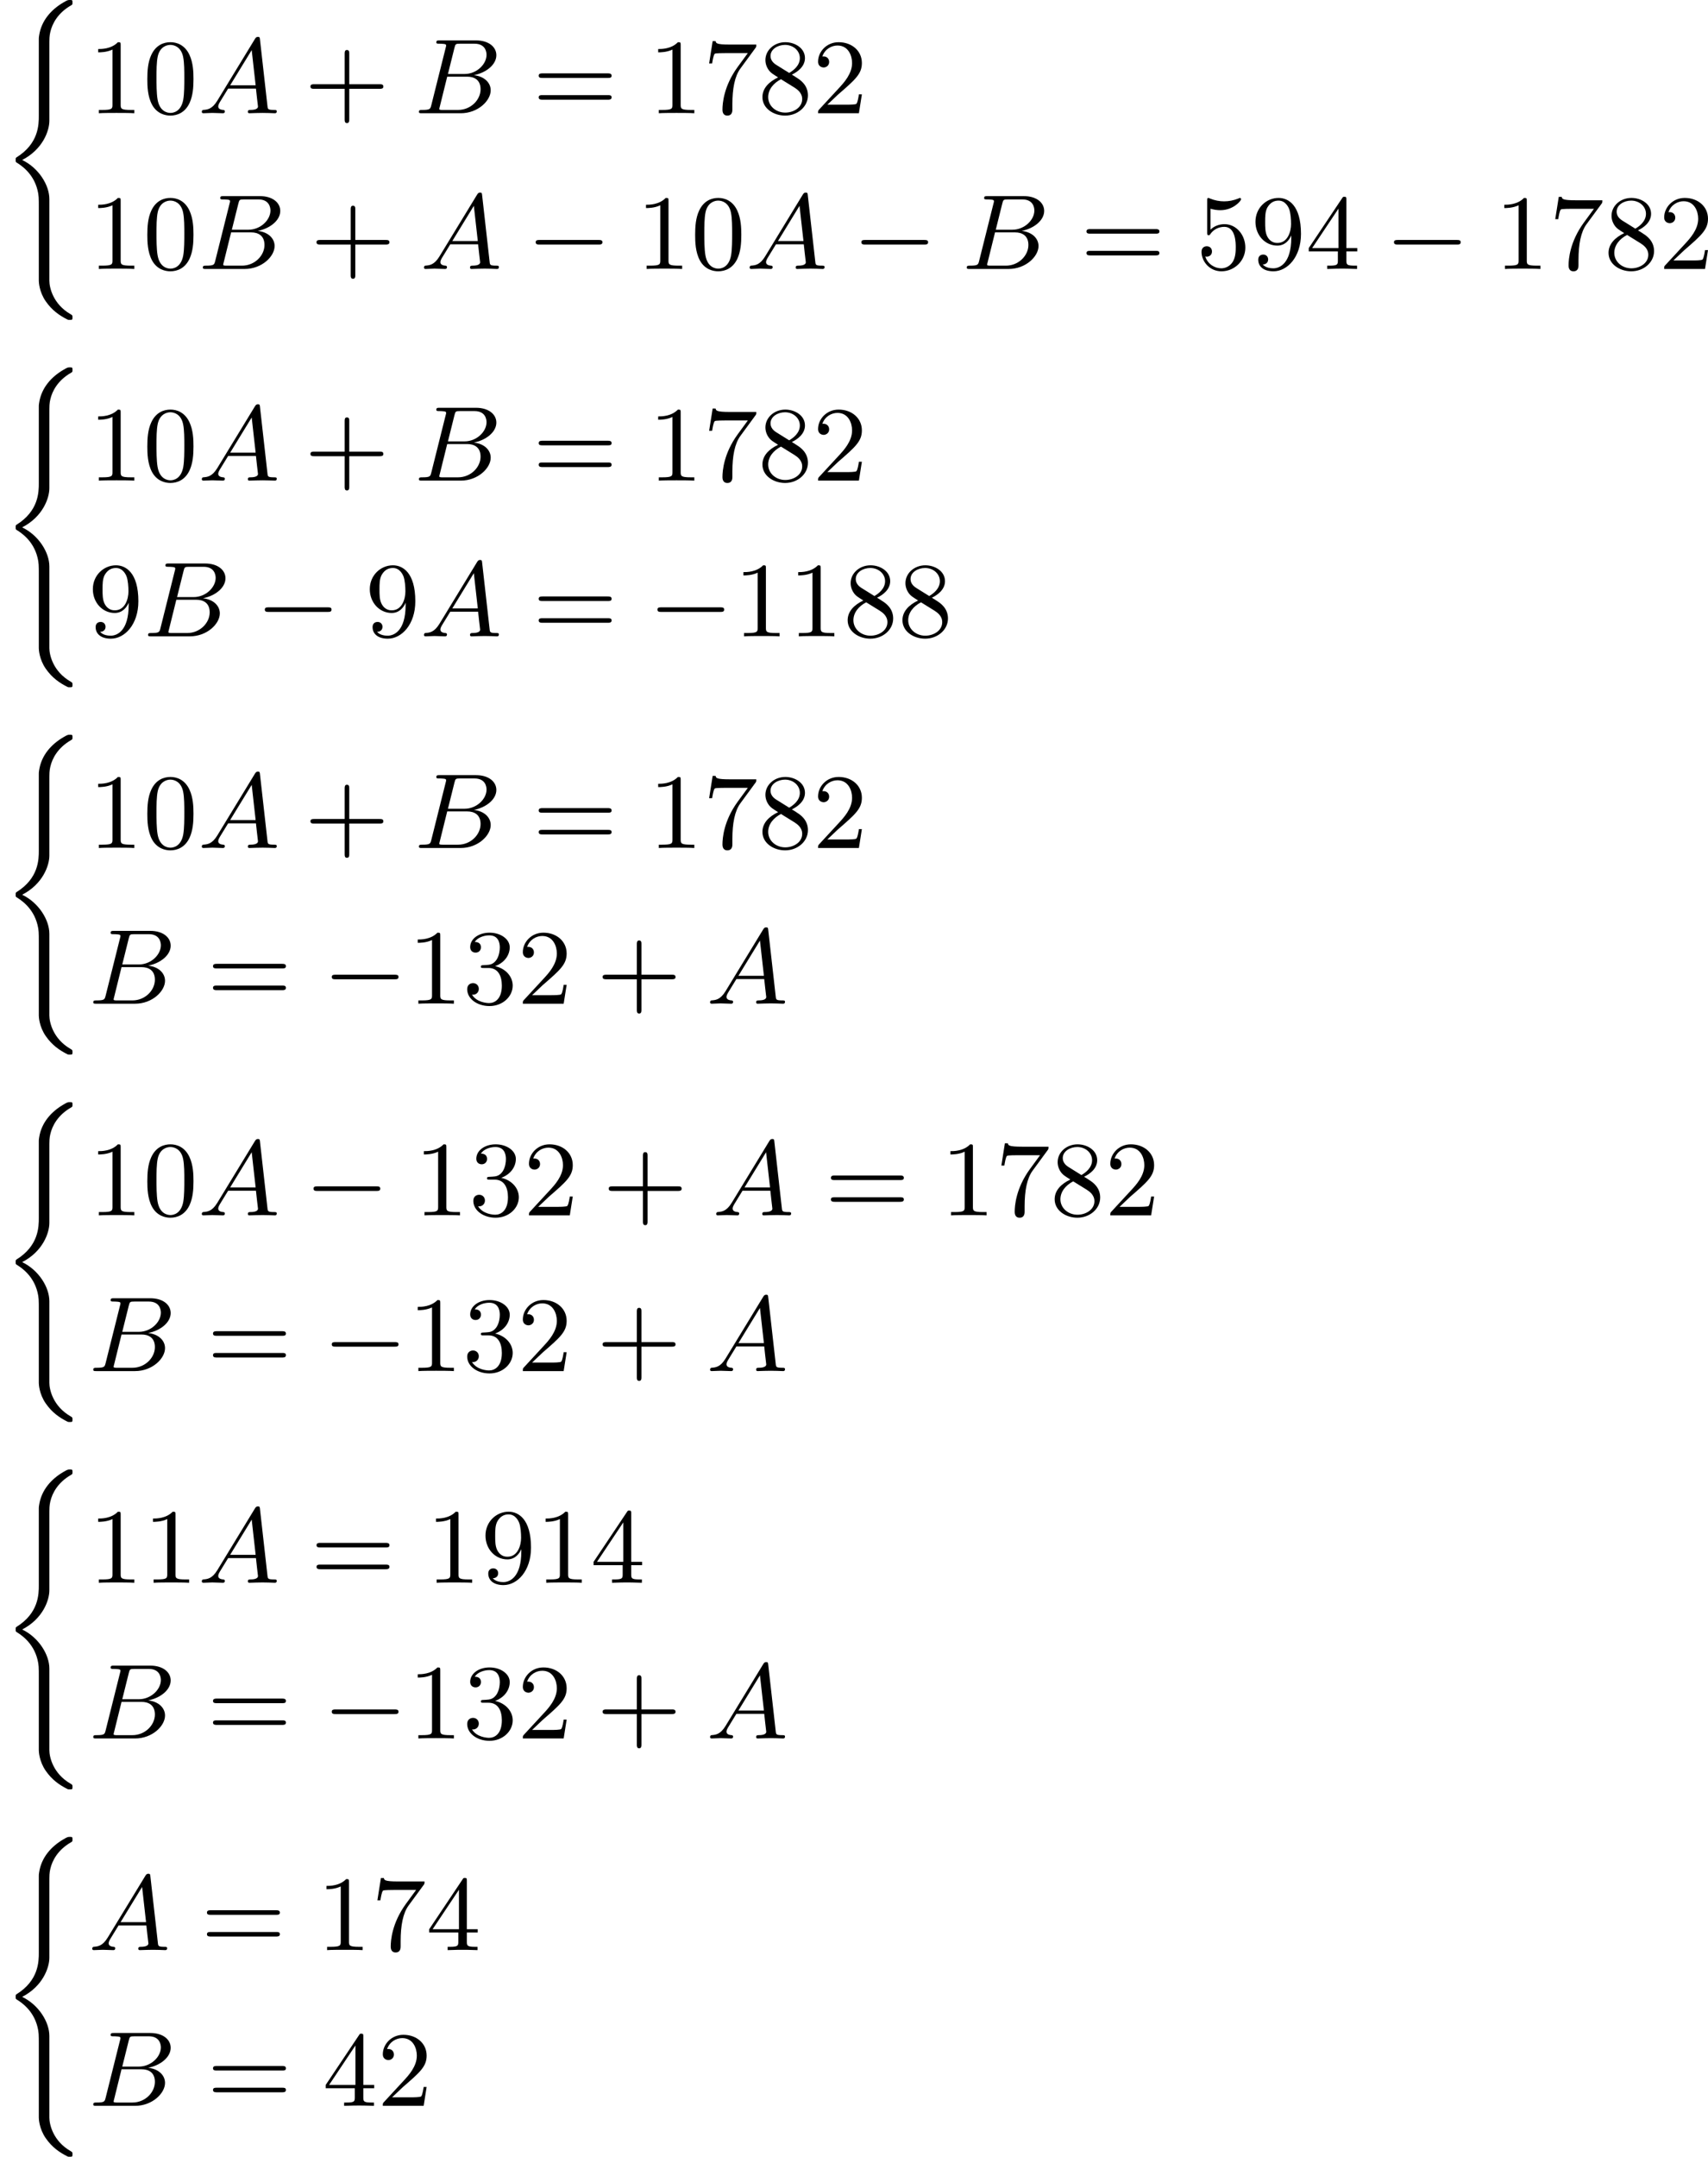 <?xml version='1.0' encoding='UTF-8'?>
<!-- This file was generated by dvisvgm 2.13.3 -->
<svg version='1.1' xmlns='http://www.w3.org/2000/svg' xmlns:xlink='http://www.w3.org/1999/xlink' width='287.285pt' height='362.625pt' viewBox='203.682 141.473 287.285 362.625'>
<defs>
<path id='g5-65' d='M1.632-1.049C1.193-.332 .798-.305 .439-.278C.377-.269 .332-.197 .332-.117C.332-.063 .368 0 .457 0C.628 0 1.049-.027 1.219-.027C1.417-.027 1.901 0 2.098 0C2.152 0 2.268 0 2.268-.161C2.268-.269 2.161-.278 2.134-.278C2.053-.287 1.713-.305 1.713-.574C1.713-.699 1.811-.87 1.838-.915L2.546-2.071H4.887C4.914-1.865 4.94-1.56 4.967-1.336C5.003-.986 5.057-.592 5.057-.565C5.057-.43 4.932-.278 4.411-.278C4.322-.278 4.205-.278 4.205-.117C4.205-.018 4.277 0 4.34 0C4.51 0 4.725-.018 4.905-.018S5.299-.027 5.443-.027C5.738-.027 5.756-.027 5.972-.018C6.115-.009 6.321 0 6.465 0C6.519 0 6.635 0 6.635-.161C6.635-.278 6.536-.278 6.429-.278C5.891-.278 5.882-.341 5.855-.601L5.227-6.178C5.209-6.375 5.2-6.42 5.048-6.42C4.923-6.42 4.869-6.357 4.797-6.241L1.632-1.049ZM2.717-2.349L4.528-5.308L4.86-2.349H2.717Z'/>
<path id='g5-66' d='M1.462-.681C1.381-.359 1.363-.278 .69-.278C.52-.278 .421-.278 .421-.117C.421 0 .511 0 .672 0H3.936C5.389 0 6.456-1.058 6.456-1.928C6.456-2.564 5.927-3.102 5.039-3.201C6.061-3.398 6.931-4.08 6.931-4.878C6.931-5.577 6.285-6.124 5.218-6.124H2.152C1.991-6.124 1.883-6.124 1.883-5.963C1.883-5.846 1.964-5.846 2.152-5.846C2.188-5.846 2.349-5.846 2.493-5.828C2.645-5.81 2.708-5.792 2.708-5.694C2.708-5.649 2.699-5.613 2.672-5.514L1.462-.681ZM2.86-3.3L3.407-5.496C3.488-5.819 3.506-5.846 3.882-5.846H5.093C6.025-5.846 6.106-5.138 6.106-4.914C6.106-4.116 5.272-3.3 4.259-3.3H2.86ZM2.43-.278C2.304-.278 2.286-.278 2.251-.287C2.161-.296 2.134-.305 2.134-.368C2.134-.395 2.134-.412 2.179-.574L2.798-3.075H4.483C5.039-3.075 5.604-2.833 5.604-2.017C5.604-1.13 4.788-.278 3.712-.278H2.43Z'/>
<path id='g8-43' d='M6.33-2.053C6.456-2.053 6.644-2.053 6.644-2.242C6.644-2.439 6.474-2.439 6.33-2.439H3.775V-5.003C3.775-5.147 3.775-5.317 3.578-5.317C3.389-5.317 3.389-5.129 3.389-5.003V-2.439H.825C.699-2.439 .511-2.439 .511-2.251C.511-2.053 .681-2.053 .825-2.053H3.389V.511C3.389 .655 3.389 .825 3.587 .825C3.775 .825 3.775 .637 3.775 .511V-2.053H6.33Z'/>
<path id='g8-48' d='M4.241-2.869C4.241-3.47 4.214-4.241 3.9-4.914C3.506-5.756 2.824-5.972 2.304-5.972C1.766-5.972 1.085-5.756 .69-4.896C.403-4.277 .359-3.551 .359-2.869C.359-2.286 .377-1.417 .762-.708C1.184 .054 1.883 .197 2.295 .197C2.878 .197 3.542-.054 3.918-.879C4.187-1.479 4.241-2.152 4.241-2.869ZM2.304-.027C2.035-.027 1.39-.152 1.219-1.166C1.13-1.695 1.13-2.466 1.13-2.977C1.13-3.587 1.13-4.295 1.237-4.788C1.417-5.586 1.991-5.747 2.295-5.747C2.636-5.747 3.201-5.568 3.371-4.734C3.47-4.241 3.47-3.542 3.47-2.977C3.47-2.421 3.47-1.668 3.38-1.139C3.192-.117 2.529-.027 2.304-.027Z'/>
<path id='g8-49' d='M2.726-5.73C2.726-5.954 2.717-5.972 2.493-5.972C1.937-5.398 1.112-5.398 .834-5.398V-5.12C1.004-5.12 1.551-5.12 2.035-5.353V-.717C2.035-.386 2.008-.278 1.175-.278H.888V0C1.21-.027 2.008-.027 2.376-.027S3.551-.027 3.873 0V-.278H3.587C2.753-.278 2.726-.386 2.726-.717V-5.73Z'/>
<path id='g8-50' d='M4.142-1.587H3.891C3.873-1.47 3.802-.941 3.685-.798C3.631-.717 3.013-.717 2.833-.717H1.237L2.125-1.56C3.596-2.833 4.142-3.309 4.142-4.223C4.142-5.254 3.291-5.972 2.188-5.972C1.157-5.972 .457-5.156 .457-4.34C.457-3.891 .843-3.847 .924-3.847C1.121-3.847 1.39-3.99 1.39-4.313C1.39-4.582 1.201-4.779 .924-4.779C.879-4.779 .852-4.779 .816-4.77C1.031-5.407 1.605-5.694 2.089-5.694C3.004-5.694 3.318-4.842 3.318-4.223C3.318-3.309 2.627-2.564 2.197-2.098L.556-.323C.457-.224 .457-.206 .457 0H3.891L4.142-1.587Z'/>
<path id='g8-51' d='M2.735-3.156C3.569-3.47 3.963-4.125 3.963-4.743C3.963-5.434 3.201-5.972 2.268-5.972S.637-5.443 .637-4.761C.637-4.465 .834-4.295 1.094-4.295S1.542-4.483 1.542-4.743C1.542-5.057 1.327-5.192 1.022-5.192C1.255-5.568 1.802-5.747 2.242-5.747C2.986-5.747 3.129-5.156 3.129-4.734C3.129-4.465 3.075-4.035 2.851-3.694C2.573-3.291 2.26-3.273 2-3.255C1.775-3.237 1.757-3.237 1.686-3.237C1.605-3.228 1.533-3.219 1.533-3.12C1.533-3.004 1.605-3.004 1.757-3.004H2.179C2.959-3.004 3.3-2.376 3.3-1.524C3.3-.377 2.69-.054 2.233-.054C2.062-.054 1.193-.099 .789-.762C1.112-.717 1.363-.941 1.363-1.246C1.363-1.542 1.139-1.731 .879-1.731C.655-1.731 .386-1.596 .386-1.219C.386-.421 1.219 .197 2.26 .197C3.38 .197 4.214-.61 4.214-1.524C4.214-2.304 3.596-2.968 2.735-3.156Z'/>
<path id='g8-52' d='M.26-1.757V-1.479H2.708V-.708C2.708-.377 2.681-.278 2.008-.278H1.811V0C2.376-.027 3.004-.027 3.067-.027C3.111-.027 3.757-.027 4.322 0V-.278H4.125C3.452-.278 3.425-.377 3.425-.708V-1.479H4.34V-1.757H3.425V-5.828C3.425-6.007 3.425-6.07 3.255-6.07C3.147-6.07 3.138-6.061 3.058-5.936L.26-1.757ZM.547-1.757L2.762-5.075V-1.757H.547Z'/>
<path id='g8-53' d='M.933-3.093C.933-2.932 .933-2.833 1.058-2.833C1.13-2.833 1.157-2.869 1.21-2.95C1.479-3.327 1.91-3.542 2.376-3.542C3.335-3.542 3.335-2.161 3.335-1.838C3.335-1.56 3.335-1.004 3.084-.601C2.842-.224 2.466-.054 2.116-.054C1.587-.054 .986-.386 .771-1.049C.78-1.049 .834-1.031 .897-1.031C1.076-1.031 1.336-1.148 1.336-1.47C1.336-1.748 1.139-1.91 .897-1.91C.708-1.91 .457-1.802 .457-1.444C.457-.628 1.139 .197 2.134 .197C3.219 .197 4.142-.681 4.142-1.793C4.142-2.878 3.371-3.766 2.394-3.766C1.964-3.766 1.524-3.622 1.21-3.3V-5.066C1.479-4.985 1.757-4.94 2.035-4.94C3.138-4.94 3.784-5.738 3.784-5.855C3.784-5.936 3.73-5.972 3.685-5.972C3.667-5.972 3.649-5.972 3.569-5.927C3.147-5.756 2.735-5.685 2.358-5.685C1.973-5.685 1.569-5.756 1.157-5.927C1.067-5.972 1.049-5.972 1.04-5.972C.933-5.972 .933-5.882 .933-5.73V-3.093Z'/>
<path id='g8-55' d='M4.394-5.469C4.474-5.568 4.474-5.586 4.474-5.774H2.242C1.112-5.774 1.085-5.891 1.058-6.061H.807L.511-4.187H.762C.798-4.394 .87-4.896 .986-5.003C1.049-5.057 1.757-5.057 1.883-5.057H3.766L2.905-3.882C1.739-2.277 1.632-.816 1.632-.305C1.632-.206 1.632 .197 2.044 .197C2.466 .197 2.466-.197 2.466-.314V-.753C2.466-2.071 2.663-3.111 3.138-3.757L4.394-5.469Z'/>
<path id='g8-56' d='M1.542-4.071C1.273-4.241 1.067-4.483 1.067-4.815C1.067-5.398 1.695-5.747 2.286-5.747C2.977-5.747 3.533-5.263 3.533-4.636S2.995-3.596 2.636-3.389L1.542-4.071ZM2.86-3.246C3.309-3.461 3.963-3.909 3.963-4.636C3.963-5.478 3.12-5.972 2.313-5.972C1.372-5.972 .637-5.299 .637-4.474C.637-4.133 .762-3.811 .977-3.551C1.13-3.38 1.184-3.344 1.704-3.013C.915-2.636 .386-2.089 .386-1.354C.386-.403 1.327 .197 2.295 .197C3.335 .197 4.214-.538 4.214-1.506C4.214-2.376 3.551-2.806 3.327-2.95C3.228-3.022 2.968-3.183 2.86-3.246ZM1.946-2.86L3.075-2.161C3.282-2.026 3.73-1.739 3.73-1.193C3.73-.484 3.013-.054 2.304-.054C1.524-.054 .87-.61 .87-1.354C.87-2 1.318-2.537 1.946-2.86Z'/>
<path id='g8-57' d='M3.398-2.824V-2.627C3.398-.439 2.403-.054 1.892-.054C1.686-.054 1.228-.09 .995-.386H1.031C1.103-.368 1.453-.439 1.453-.798C1.453-1.031 1.291-1.21 1.04-1.21S.619-1.049 .619-.78C.619-.188 1.094 .197 1.901 .197C3.058 .197 4.214-.986 4.214-2.95C4.214-5.38 3.138-5.972 2.331-5.972C1.3-5.972 .386-5.138 .386-3.963C.386-2.824 1.21-1.964 2.224-1.964C2.878-1.964 3.237-2.439 3.398-2.824ZM2.242-2.188C2.098-2.188 1.659-2.188 1.372-2.744C1.201-3.084 1.201-3.524 1.201-3.954S1.201-4.833 1.39-5.174C1.659-5.631 2.008-5.747 2.331-5.747C2.941-5.747 3.183-5.129 3.219-5.039C3.344-4.707 3.38-4.16 3.38-3.775C3.38-3.12 3.084-2.188 2.242-2.188Z'/>
<path id='g8-61' d='M6.348-2.968C6.474-2.968 6.644-2.968 6.644-3.156C6.644-3.353 6.447-3.353 6.312-3.353H.843C.708-3.353 .511-3.353 .511-3.156C.511-2.968 .69-2.968 .807-2.968H6.348ZM6.312-1.139C6.447-1.139 6.644-1.139 6.644-1.336C6.644-1.524 6.474-1.524 6.348-1.524H.807C.69-1.524 .511-1.524 .511-1.336C.511-1.139 .708-1.139 .843-1.139H6.312Z'/>
<path id='g3-0' d='M6.052-2.053C6.214-2.053 6.384-2.053 6.384-2.251C6.384-2.439 6.205-2.439 6.052-2.439H1.103C.95-2.439 .771-2.439 .771-2.251C.771-2.053 .941-2.053 1.103-2.053H6.052Z'/>
<path id='g2-40' d='M3.264 23.241C3.264 23.313 3.291 24.155 3.847 24.953C4.376 25.716 4.994 26.146 5.694 26.496C5.738 26.514 5.765 26.514 5.882 26.514C6.088 26.514 6.097 26.496 6.097 26.298C6.097 26.137 6.088 26.128 5.936 26.038C4.456 25.187 4.151 23.788 4.151 23.223V16.355C4.151 15.198 3.273 13.754 1.865 13.073C3.604 12.176 4.151 10.616 4.151 9.782V3.569C4.151 2.815 4.151 2.672 4.232 2.313C4.394 1.605 4.869 .708 5.981 .072C6.088 .009 6.097 0 6.097-.161C6.097-.359 6.088-.377 5.882-.377C5.703-.377 5.685-.377 5.317-.161C4.313 .43 3.479 1.345 3.291 2.609C3.264 2.78 3.264 2.798 3.264 2.896V9.352C3.264 10.087 3.264 11.692 1.381 12.858C1.318 12.903 1.318 12.938 1.318 13.064C1.318 13.199 1.318 13.234 1.381 13.279C1.739 13.503 2.798 14.158 3.156 15.61C3.264 16.041 3.264 16.274 3.264 17.081V23.241Z'/>
</defs>
<g id='page9' transform='matrix(2 0 0 2 0 0)'>
<use x='101.841' y='71.113' xlink:href='#g2-40'/>
<use x='109.264' y='80.257' xlink:href='#g8-49'/>
<use x='113.872' y='80.257' xlink:href='#g8-48'/>
<use x='118.48' y='80.257' xlink:href='#g5-65'/>
<use x='127.438' y='80.257' xlink:href='#g8-43'/>
<use x='136.653' y='80.257' xlink:href='#g5-66'/>
<use x='146.633' y='80.257' xlink:href='#g8-61'/>
<use x='156.36' y='80.257' xlink:href='#g8-49'/>
<use x='160.968' y='80.257' xlink:href='#g8-55'/>
<use x='165.575' y='80.257' xlink:href='#g8-56'/>
<use x='170.183' y='80.257' xlink:href='#g8-50'/>
<use x='109.264' y='93.348' xlink:href='#g8-49'/>
<use x='113.872' y='93.348' xlink:href='#g8-48'/>
<use x='118.48' y='93.348' xlink:href='#g5-66'/>
<use x='127.947' y='93.348' xlink:href='#g8-43'/>
<use x='137.163' y='93.348' xlink:href='#g5-65'/>
<use x='146.121' y='93.348' xlink:href='#g3-0'/>
<use x='155.336' y='93.348' xlink:href='#g8-49'/>
<use x='159.944' y='93.348' xlink:href='#g8-48'/>
<use x='164.552' y='93.348' xlink:href='#g5-65'/>
<use x='173.51' y='93.348' xlink:href='#g3-0'/>
<use x='182.725' y='93.348' xlink:href='#g5-66'/>
<use x='192.704' y='93.348' xlink:href='#g8-61'/>
<use x='202.432' y='93.348' xlink:href='#g8-53'/>
<use x='207.039' y='93.348' xlink:href='#g8-57'/>
<use x='211.647' y='93.348' xlink:href='#g8-52'/>
<use x='218.303' y='93.348' xlink:href='#g3-0'/>
<use x='227.518' y='93.348' xlink:href='#g8-49'/>
<use x='232.126' y='93.348' xlink:href='#g8-55'/>
<use x='236.733' y='93.348' xlink:href='#g8-56'/>
<use x='241.341' y='93.348' xlink:href='#g8-50'/>
<use x='101.841' y='101.998' xlink:href='#g2-40'/>
<use x='109.264' y='111.142' xlink:href='#g8-49'/>
<use x='113.872' y='111.142' xlink:href='#g8-48'/>
<use x='118.48' y='111.142' xlink:href='#g5-65'/>
<use x='127.438' y='111.142' xlink:href='#g8-43'/>
<use x='136.653' y='111.142' xlink:href='#g5-66'/>
<use x='146.633' y='111.142' xlink:href='#g8-61'/>
<use x='156.36' y='111.142' xlink:href='#g8-49'/>
<use x='160.968' y='111.142' xlink:href='#g8-55'/>
<use x='165.575' y='111.142' xlink:href='#g8-56'/>
<use x='170.183' y='111.142' xlink:href='#g8-50'/>
<use x='109.264' y='124.232' xlink:href='#g8-57'/>
<use x='113.872' y='124.232' xlink:href='#g5-66'/>
<use x='123.34' y='124.232' xlink:href='#g3-0'/>
<use x='132.555' y='124.232' xlink:href='#g8-57'/>
<use x='137.163' y='124.232' xlink:href='#g5-65'/>
<use x='146.633' y='124.232' xlink:href='#g8-61'/>
<use x='156.36' y='124.232' xlink:href='#g3-0'/>
<use x='163.528' y='124.232' xlink:href='#g8-49'/>
<use x='168.135' y='124.232' xlink:href='#g8-49'/>
<use x='172.743' y='124.232' xlink:href='#g8-56'/>
<use x='177.351' y='124.232' xlink:href='#g8-56'/>
<use x='101.841' y='132.882' xlink:href='#g2-40'/>
<use x='109.264' y='142.026' xlink:href='#g8-49'/>
<use x='113.872' y='142.026' xlink:href='#g8-48'/>
<use x='118.48' y='142.026' xlink:href='#g5-65'/>
<use x='127.438' y='142.026' xlink:href='#g8-43'/>
<use x='136.653' y='142.026' xlink:href='#g5-66'/>
<use x='146.633' y='142.026' xlink:href='#g8-61'/>
<use x='156.36' y='142.026' xlink:href='#g8-49'/>
<use x='160.968' y='142.026' xlink:href='#g8-55'/>
<use x='165.575' y='142.026' xlink:href='#g8-56'/>
<use x='170.183' y='142.026' xlink:href='#g8-50'/>
<use x='109.264' y='155.117' xlink:href='#g5-66'/>
<use x='119.244' y='155.117' xlink:href='#g8-61'/>
<use x='128.971' y='155.117' xlink:href='#g3-0'/>
<use x='136.139' y='155.117' xlink:href='#g8-49'/>
<use x='140.746' y='155.117' xlink:href='#g8-51'/>
<use x='145.354' y='155.117' xlink:href='#g8-50'/>
<use x='152.01' y='155.117' xlink:href='#g8-43'/>
<use x='161.225' y='155.117' xlink:href='#g5-65'/>
<use x='101.841' y='163.767' xlink:href='#g2-40'/>
<use x='109.264' y='172.91' xlink:href='#g8-49'/>
<use x='113.872' y='172.91' xlink:href='#g8-48'/>
<use x='118.48' y='172.91' xlink:href='#g5-65'/>
<use x='127.438' y='172.91' xlink:href='#g3-0'/>
<use x='136.653' y='172.91' xlink:href='#g8-49'/>
<use x='141.261' y='172.91' xlink:href='#g8-51'/>
<use x='145.869' y='172.91' xlink:href='#g8-50'/>
<use x='152.524' y='172.91' xlink:href='#g8-43'/>
<use x='161.74' y='172.91' xlink:href='#g5-65'/>
<use x='171.209' y='172.91' xlink:href='#g8-61'/>
<use x='180.937' y='172.91' xlink:href='#g8-49'/>
<use x='185.545' y='172.91' xlink:href='#g8-55'/>
<use x='190.152' y='172.91' xlink:href='#g8-56'/>
<use x='194.76' y='172.91' xlink:href='#g8-50'/>
<use x='109.264' y='186.001' xlink:href='#g5-66'/>
<use x='119.244' y='186.001' xlink:href='#g8-61'/>
<use x='128.971' y='186.001' xlink:href='#g3-0'/>
<use x='136.139' y='186.001' xlink:href='#g8-49'/>
<use x='140.746' y='186.001' xlink:href='#g8-51'/>
<use x='145.354' y='186.001' xlink:href='#g8-50'/>
<use x='152.01' y='186.001' xlink:href='#g8-43'/>
<use x='161.225' y='186.001' xlink:href='#g5-65'/>
<use x='101.841' y='194.651' xlink:href='#g2-40'/>
<use x='109.264' y='203.795' xlink:href='#g8-49'/>
<use x='113.872' y='203.795' xlink:href='#g8-49'/>
<use x='118.48' y='203.795' xlink:href='#g5-65'/>
<use x='127.95' y='203.795' xlink:href='#g8-61'/>
<use x='137.677' y='203.795' xlink:href='#g8-49'/>
<use x='142.285' y='203.795' xlink:href='#g8-57'/>
<use x='146.893' y='203.795' xlink:href='#g8-49'/>
<use x='151.5' y='203.795' xlink:href='#g8-52'/>
<use x='109.264' y='216.886' xlink:href='#g5-66'/>
<use x='119.244' y='216.886' xlink:href='#g8-61'/>
<use x='128.971' y='216.886' xlink:href='#g3-0'/>
<use x='136.139' y='216.886' xlink:href='#g8-49'/>
<use x='140.746' y='216.886' xlink:href='#g8-51'/>
<use x='145.354' y='216.886' xlink:href='#g8-50'/>
<use x='152.01' y='216.886' xlink:href='#g8-43'/>
<use x='161.225' y='216.886' xlink:href='#g5-65'/>
<use x='101.841' y='225.536' xlink:href='#g2-40'/>
<use x='109.264' y='234.679' xlink:href='#g5-65'/>
<use x='118.734' y='234.679' xlink:href='#g8-61'/>
<use x='128.462' y='234.679' xlink:href='#g8-49'/>
<use x='133.069' y='234.679' xlink:href='#g8-55'/>
<use x='137.677' y='234.679' xlink:href='#g8-52'/>
<use x='109.264' y='247.77' xlink:href='#g5-66'/>
<use x='119.244' y='247.77' xlink:href='#g8-61'/>
<use x='128.971' y='247.77' xlink:href='#g8-52'/>
<use x='133.579' y='247.77' xlink:href='#g8-50'/>
</g>
</svg>